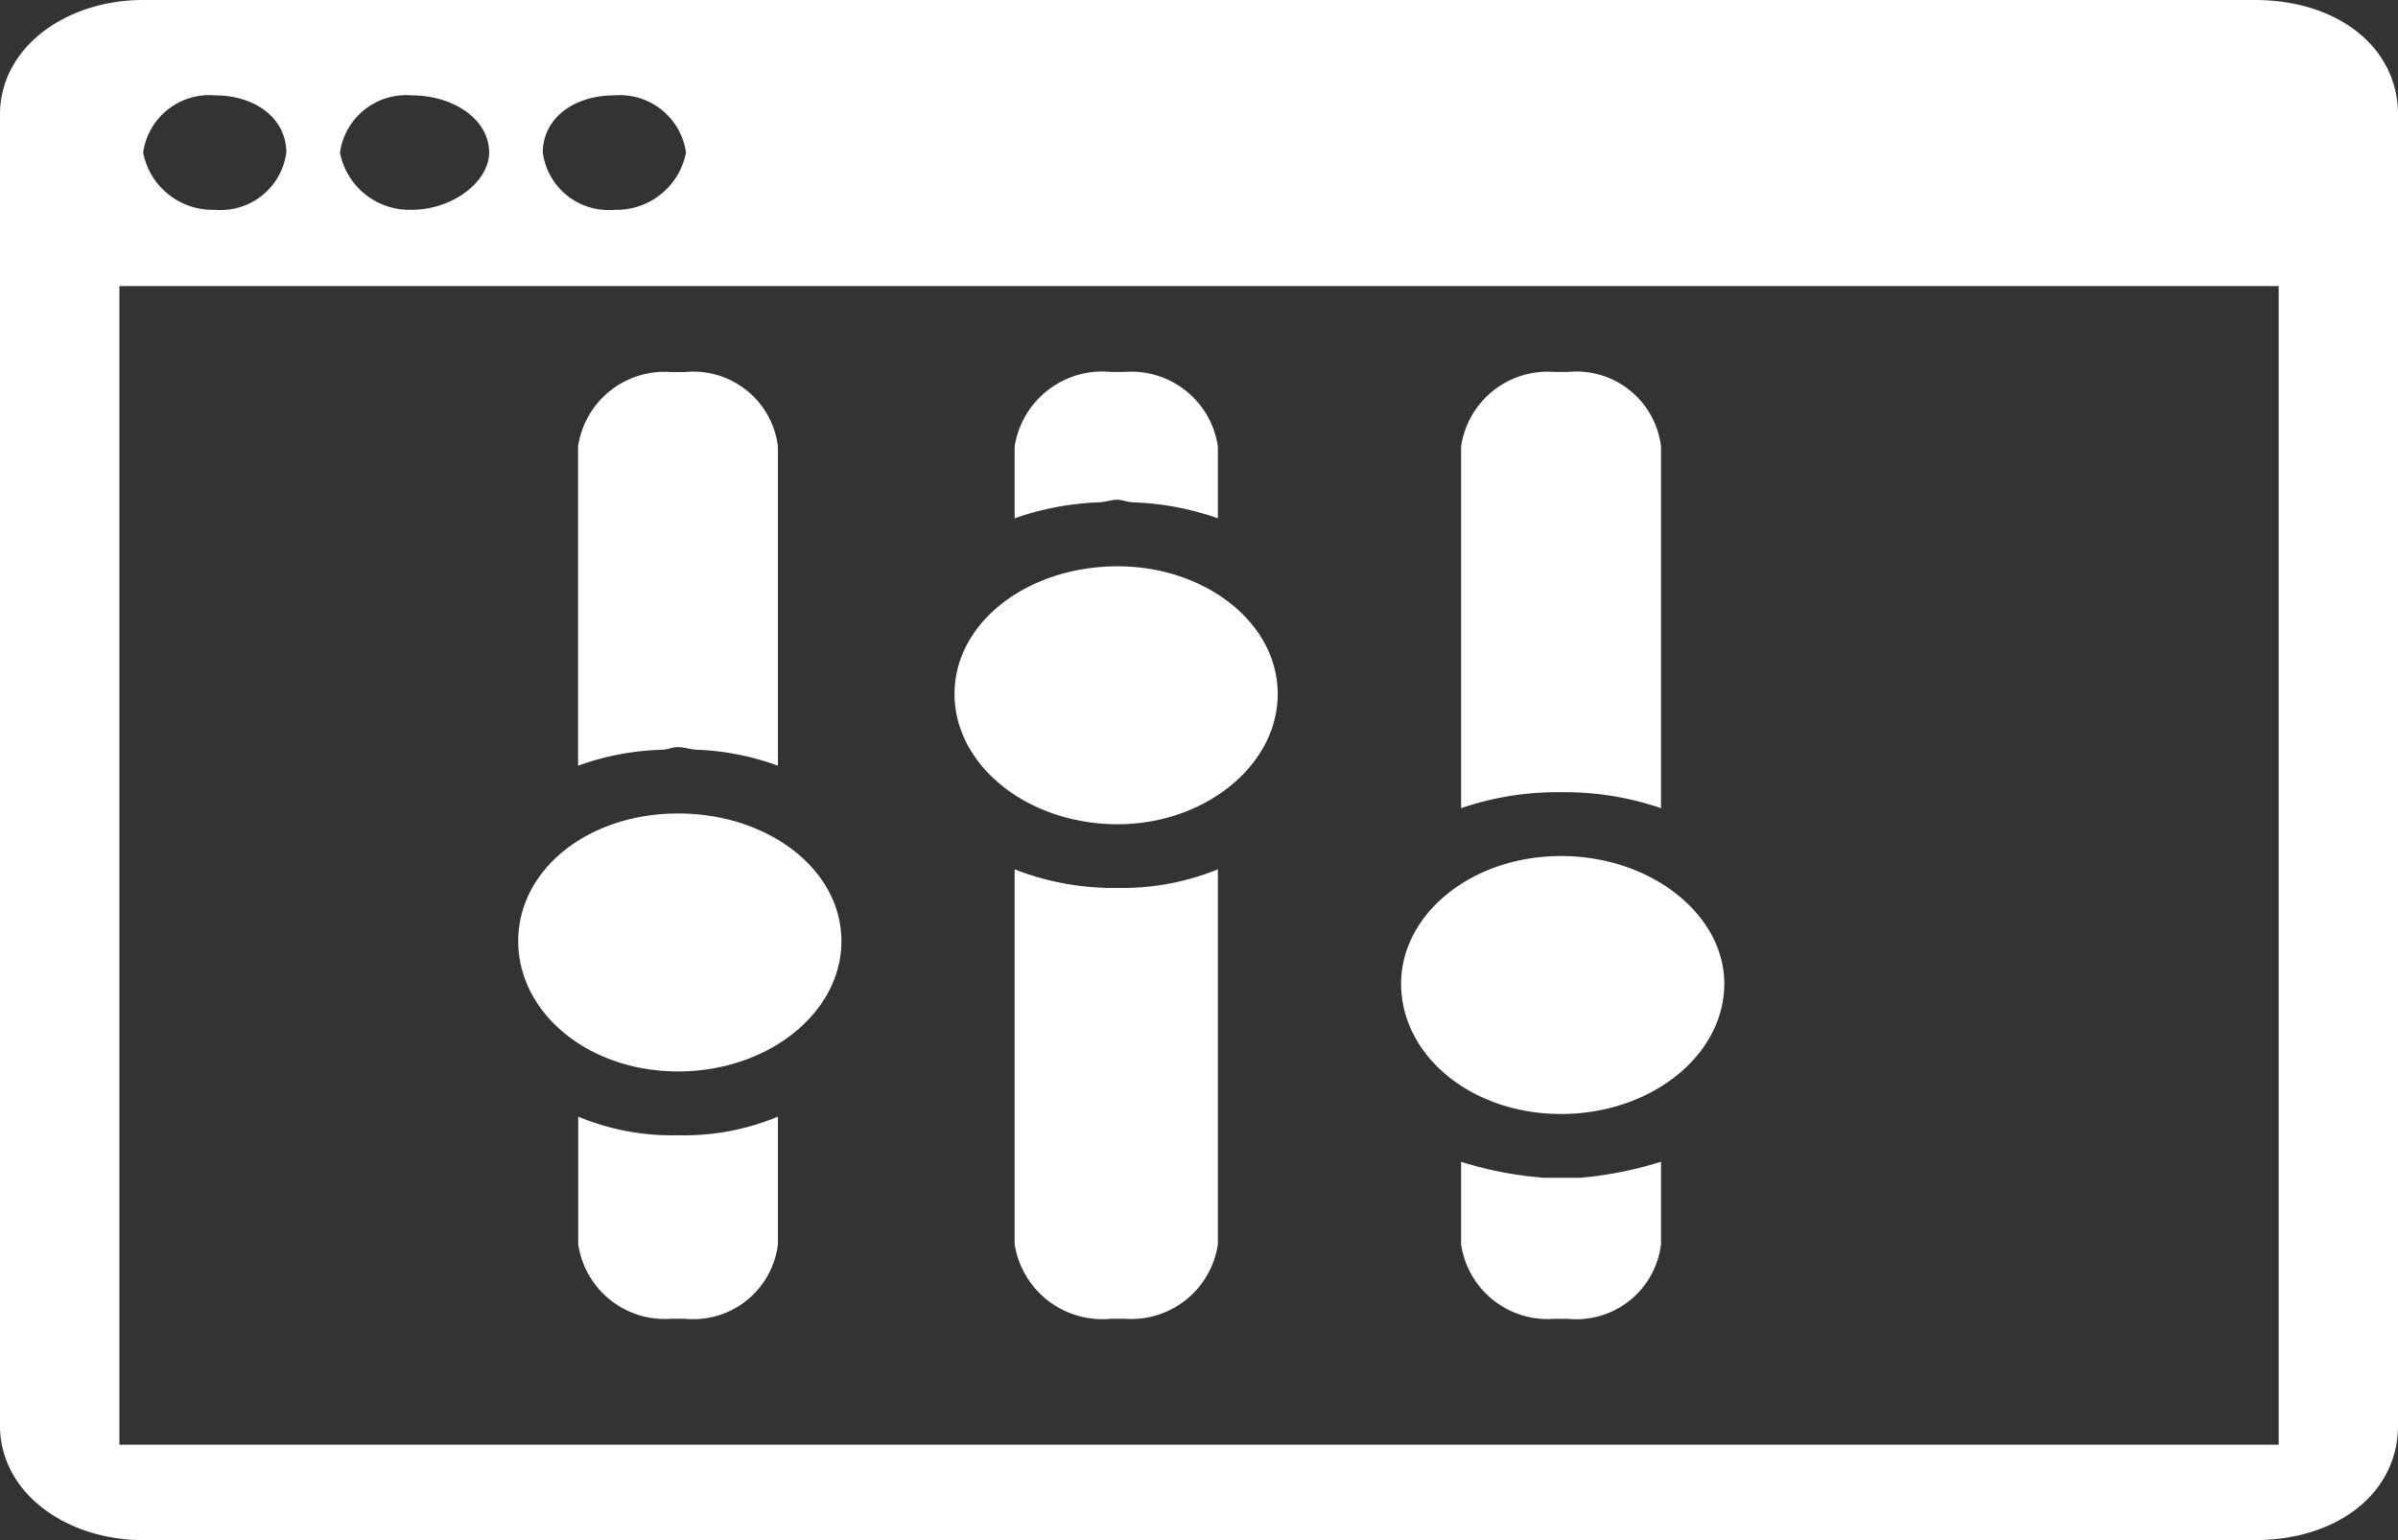 <svg xmlns="http://www.w3.org/2000/svg" xmlns:xlink="http://www.w3.org/1999/xlink" width="61.08" height="39.24" viewBox="0 0 61.08 39.24">
  <rect x="0" y="0" width="61.08" height="39.24" fill="#333333" stroke="none"/>
  <defs>
    <clipPath id="clip-path">
      <rect id="矩形_751" data-name="矩形 751" width="61.08" height="39.24" transform="translate(0 0)" fill="none"/>
    </clipPath>
  </defs>
  <g id="组_1203" data-name="组 1203" transform="translate(0 0)" clip-path="url(#clip-path)">
    <path id="路径_522" data-name="路径 522" d="M21.432,23.979c0,1.829-1.867,3.32-4.159,3.32S13.2,25.808,13.2,23.979s1.782-3.252,4.073-3.252,4.159,1.423,4.159,3.252m-4.159,4.946a6.21,6.21,0,0,1-2.545-.474V31.7A2.227,2.227,0,0,0,17.1,33.6h.339a2.17,2.17,0,0,0,2.376-1.9V28.451a6.211,6.211,0,0,1-2.546.474m-2.545-9.418v-8.13A2.227,2.227,0,0,1,17.1,9.48h.339a2.17,2.17,0,0,1,2.376,1.9v8.13a6.7,6.7,0,0,0-2.036-.406c-.17,0-.34-.068-.51-.068s-.254.068-.424.068a6.75,6.75,0,0,0-2.121.406m17.821-1.829c0,1.829-1.867,3.32-4.074,3.32-2.291,0-4.158-1.491-4.158-3.32s1.867-3.252,4.158-3.252c2.207,0,4.074,1.423,4.074,3.252M27.966,12.8c.17,0,.339-.068.509-.068.085,0,.255.068.425.068a7.263,7.263,0,0,1,2.121.406V11.377a2.227,2.227,0,0,0-2.376-1.9h-.34a2.26,2.26,0,0,0-2.461,1.9v1.829a7.263,7.263,0,0,1,2.122-.406m.509,9.824a6.92,6.92,0,0,1-2.631-.474V31.7a2.26,2.26,0,0,0,2.461,1.9h.34a2.227,2.227,0,0,0,2.376-1.9V22.15a6.492,6.492,0,0,1-2.546.474M43.92,25.063c0,1.829-1.867,3.32-4.158,3.32s-4.074-1.491-4.074-3.32c0-1.762,1.783-3.252,4.074-3.252s4.158,1.49,4.158,3.252m-4.158-4.878a7.576,7.576,0,0,1,2.546.406V11.377a2.171,2.171,0,0,0-2.376-1.9h-.34a2.227,2.227,0,0,0-2.376,1.9v9.214a7.572,7.572,0,0,1,2.546-.406m.509,9.824h-.933a9.407,9.407,0,0,1-2.122-.407v2.1a2.227,2.227,0,0,0,2.376,1.9h.34a2.171,2.171,0,0,0,2.376-1.9V29.6a9.612,9.612,0,0,1-2.037.407" fill="#fff" fill-rule="evenodd"/>
    <path id="路径_523" data-name="路径 523" d="M15.649,5.345a1.689,1.689,0,0,1-1.823-1.457c0-.851.76-1.458,1.823-1.458a1.7,1.7,0,0,1,1.824,1.458,1.8,1.8,0,0,1-1.824,1.457M58.041,36.81h-55V7.289h55ZM5.469,2.43c1.064,0,1.824.607,1.824,1.458A1.689,1.689,0,0,1,5.469,5.345,1.8,1.8,0,0,1,3.646,3.888,1.7,1.7,0,0,1,5.469,2.43m5.014,0c1.064,0,1.976.607,1.976,1.458,0,.728-.912,1.457-1.976,1.457A1.8,1.8,0,0,1,8.66,3.888,1.7,1.7,0,0,1,10.483,2.43M57.433,0H3.646C1.671,0,0,1.215,0,2.916V36.324c0,1.7,1.671,2.916,3.646,2.916H57.433c2.127,0,3.647-1.215,3.647-2.916V2.916C61.08,1.215,59.56,0,57.433,0" fill="#fff" fill-rule="evenodd"/>
  </g>
</svg>
